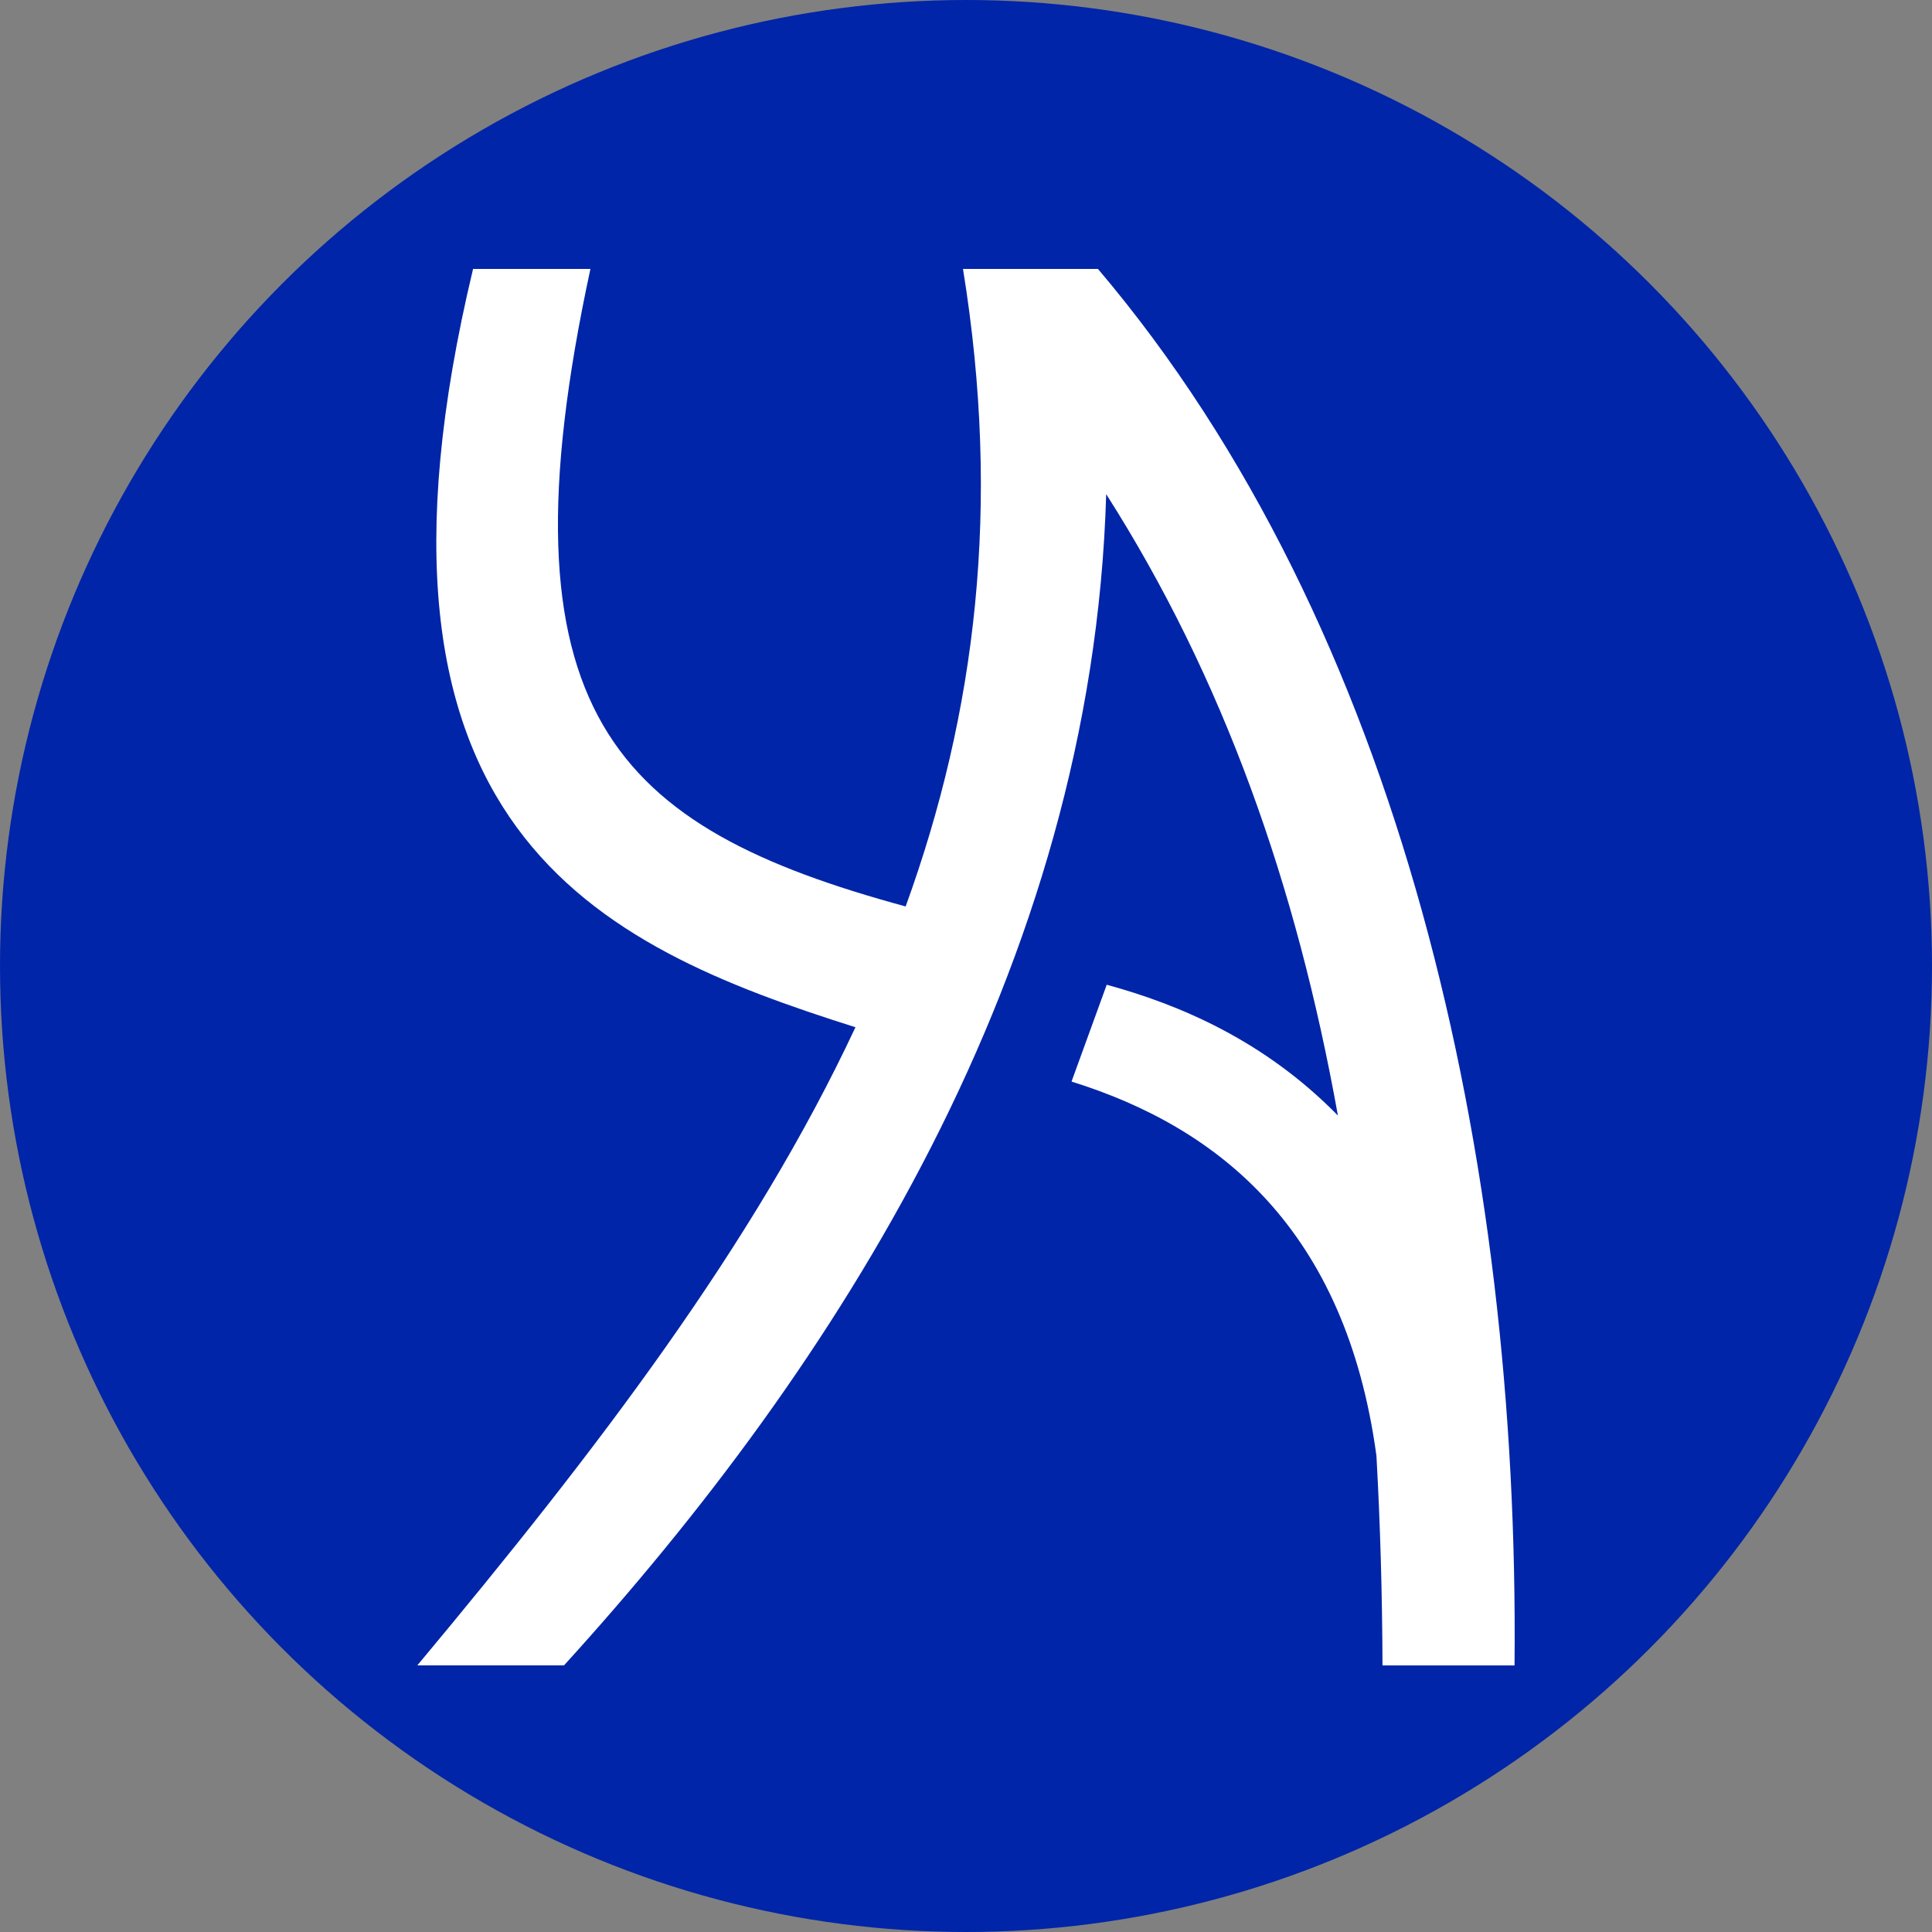 <?xml version="1.0" encoding="utf-8"?>
<!-- Generator: Adobe Illustrator 23.0.0, SVG Export Plug-In . SVG Version: 6.00 Build 0)  -->
<svg version="1.1" id="Layer_1" xmlns="http://www.w3.org/2000/svg" xmlns:xlink="http://www.w3.org/1999/xlink" x="0px" y="0px"
	 viewBox="0 0 500 500" style="enable-background:new 0 0 500 500;" xml:space="preserve">
<rect x="0" y="0" width="500" height="500" fill="#808080" stroke="none"/>
<style type="text/css">
	.st0{fill:#0125A8;}
	.st1{fill:#FFFFFF;}
</style>
<g>
	<circle class="st0" cx="250" cy="250" r="250"/>
</g>
<path class="st1" d="M284.15,69.6h-34.93c9.95,61.32,3.34,114.9-14.84,164.99C159.1,214.12,127.95,184.78,152.8,69.6h-30.37
	c-34.71,144.87,31.81,175.01,98.96,196.25C195.04,322.17,154.69,375.05,108,431h37.96C216,354,282.71,250.91,286.28,127.88
	c30.26,47.49,49.23,101,59.97,160.82c-19.07-19.46-41.06-28.73-59.83-33.85l-9.11,25.06c38.36,11.95,70.99,38.48,78.91,96.85
	c0.99,17.62,1.5,35.7,1.57,54.25h34.17C393.26,299.67,362.7,162.21,284.15,69.6z"/>
</svg>

